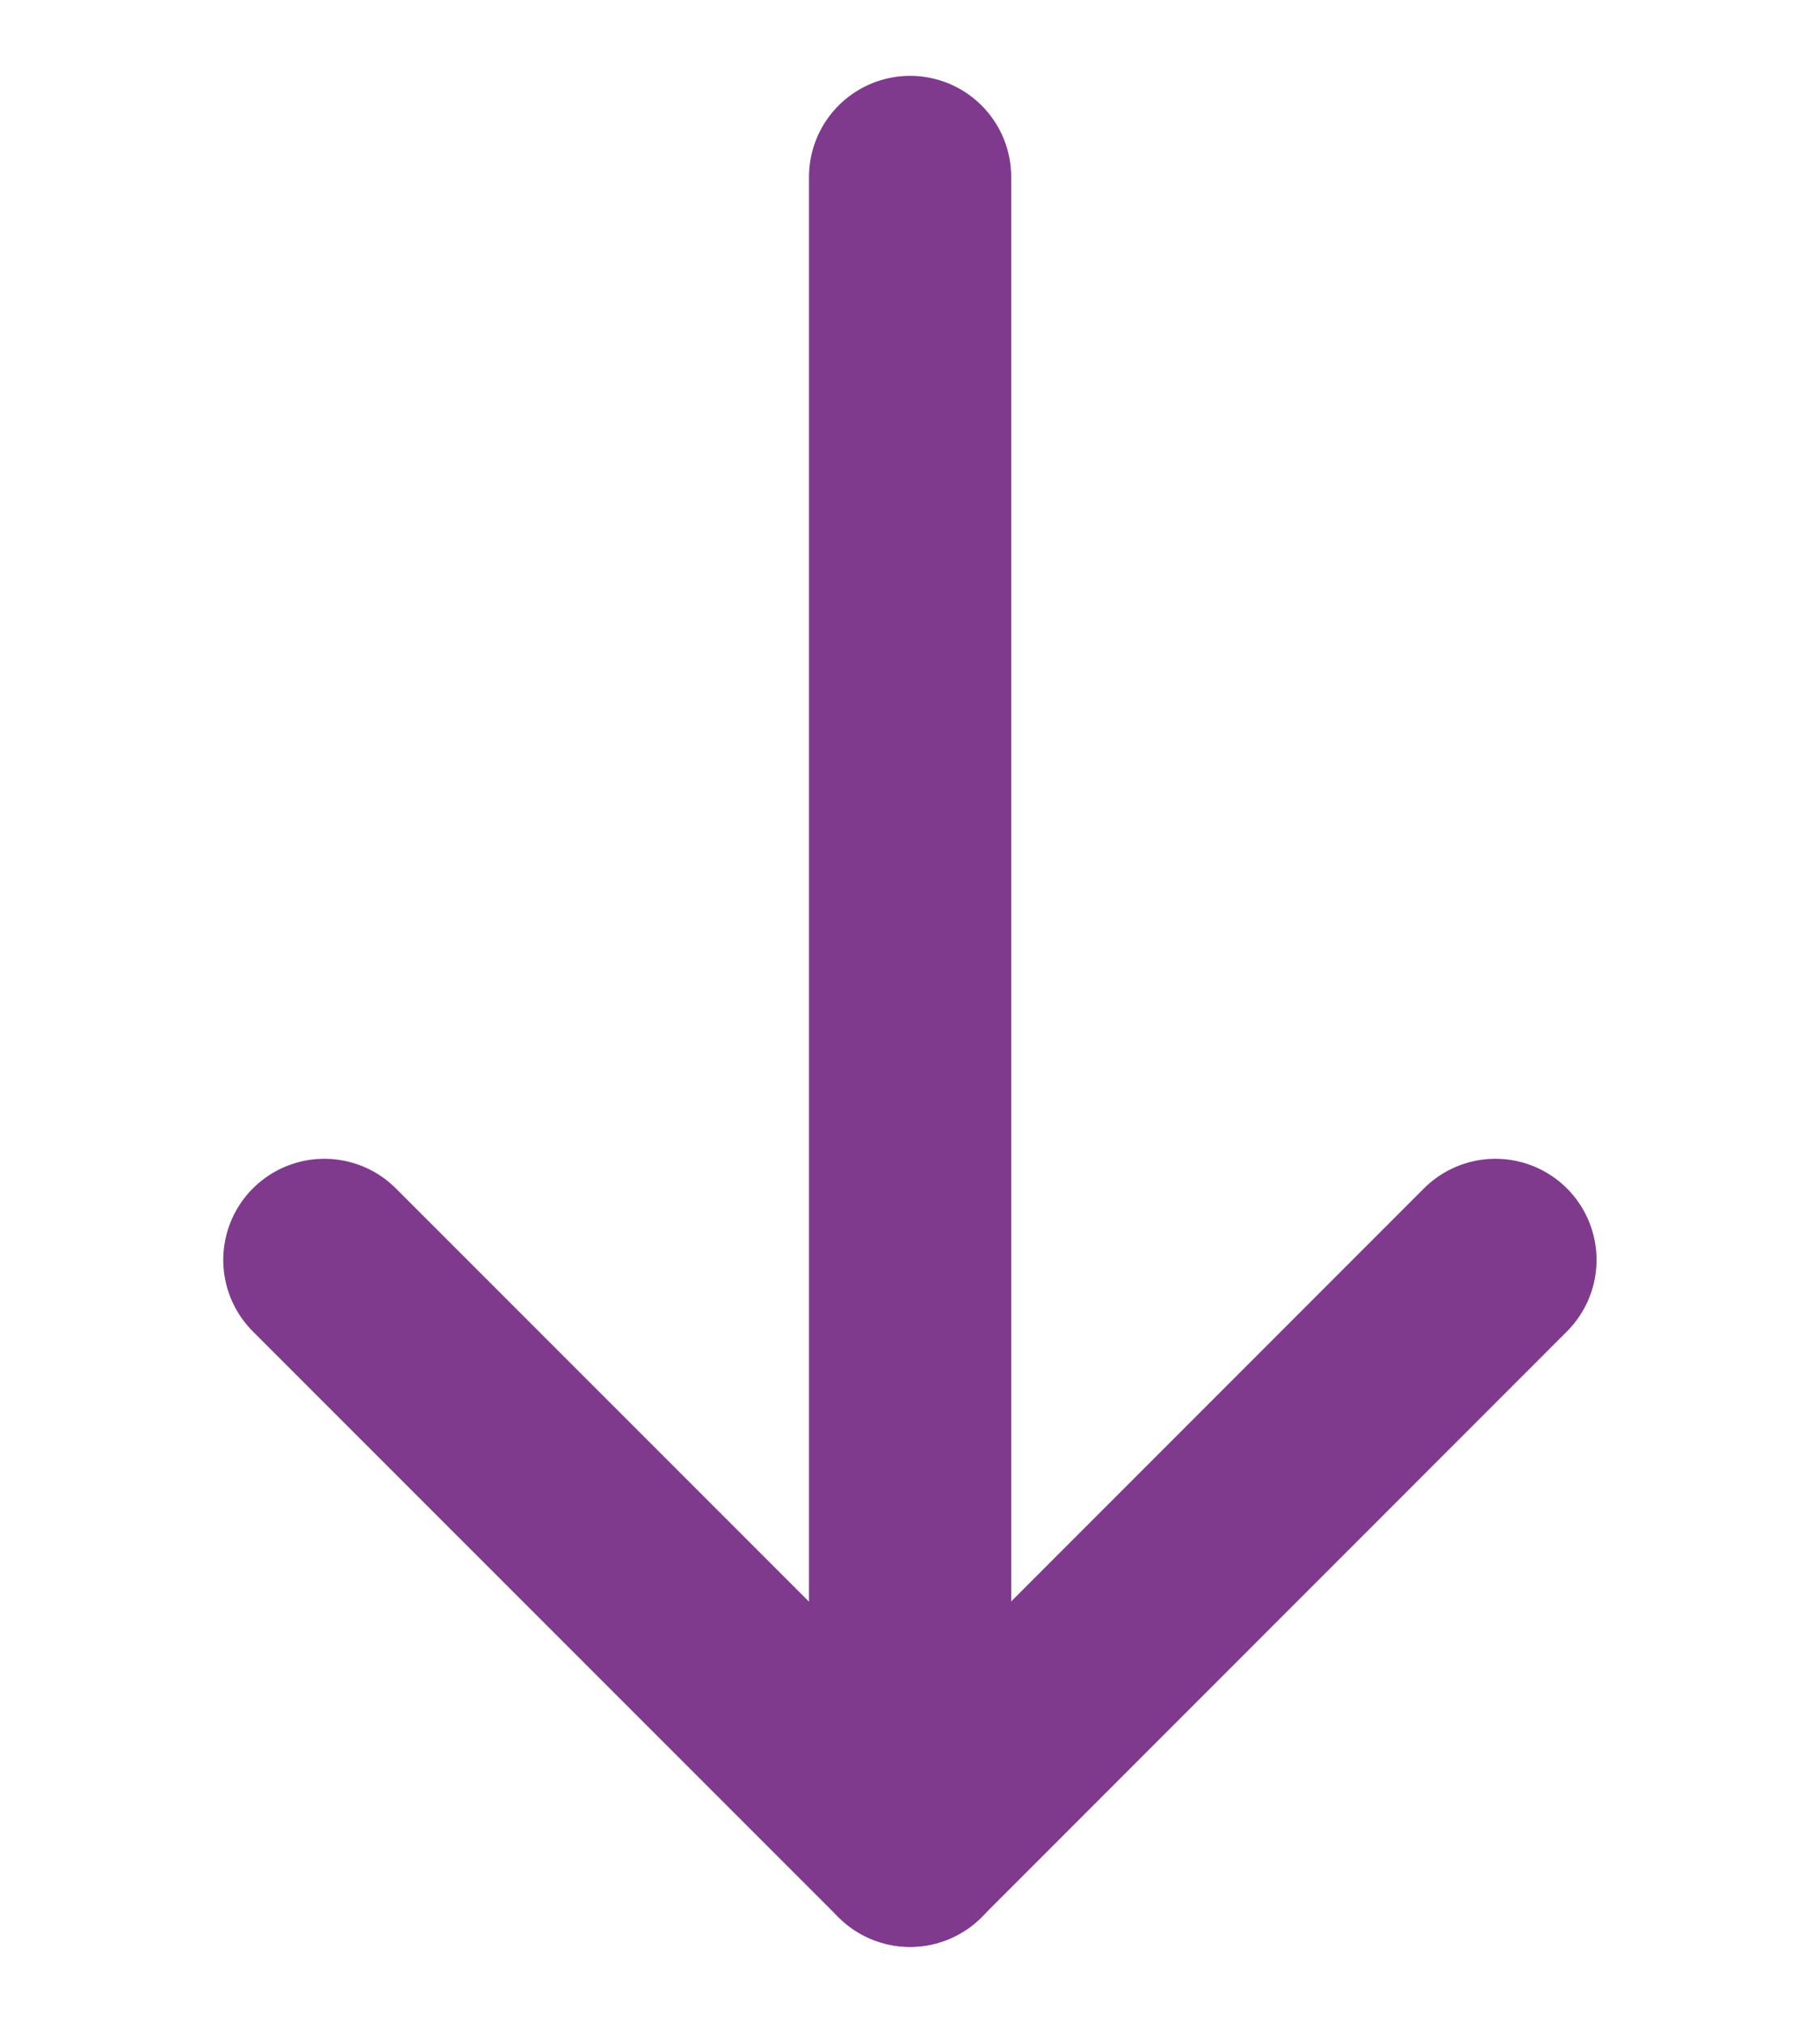 <svg width="18" height="20" viewBox="0 0 18 20" fill="none" xmlns="http://www.w3.org/2000/svg">
<path d="M9.001 18.249V1.75" stroke="#7F3A8E" stroke-width="2" stroke-linecap="round" stroke-linejoin="round"/>
<path d="M14.79 12.457L9 18.249L3.208 12.457" stroke="#7F3A8E" stroke-width="2" stroke-linecap="round" stroke-linejoin="round"/>
</svg>
